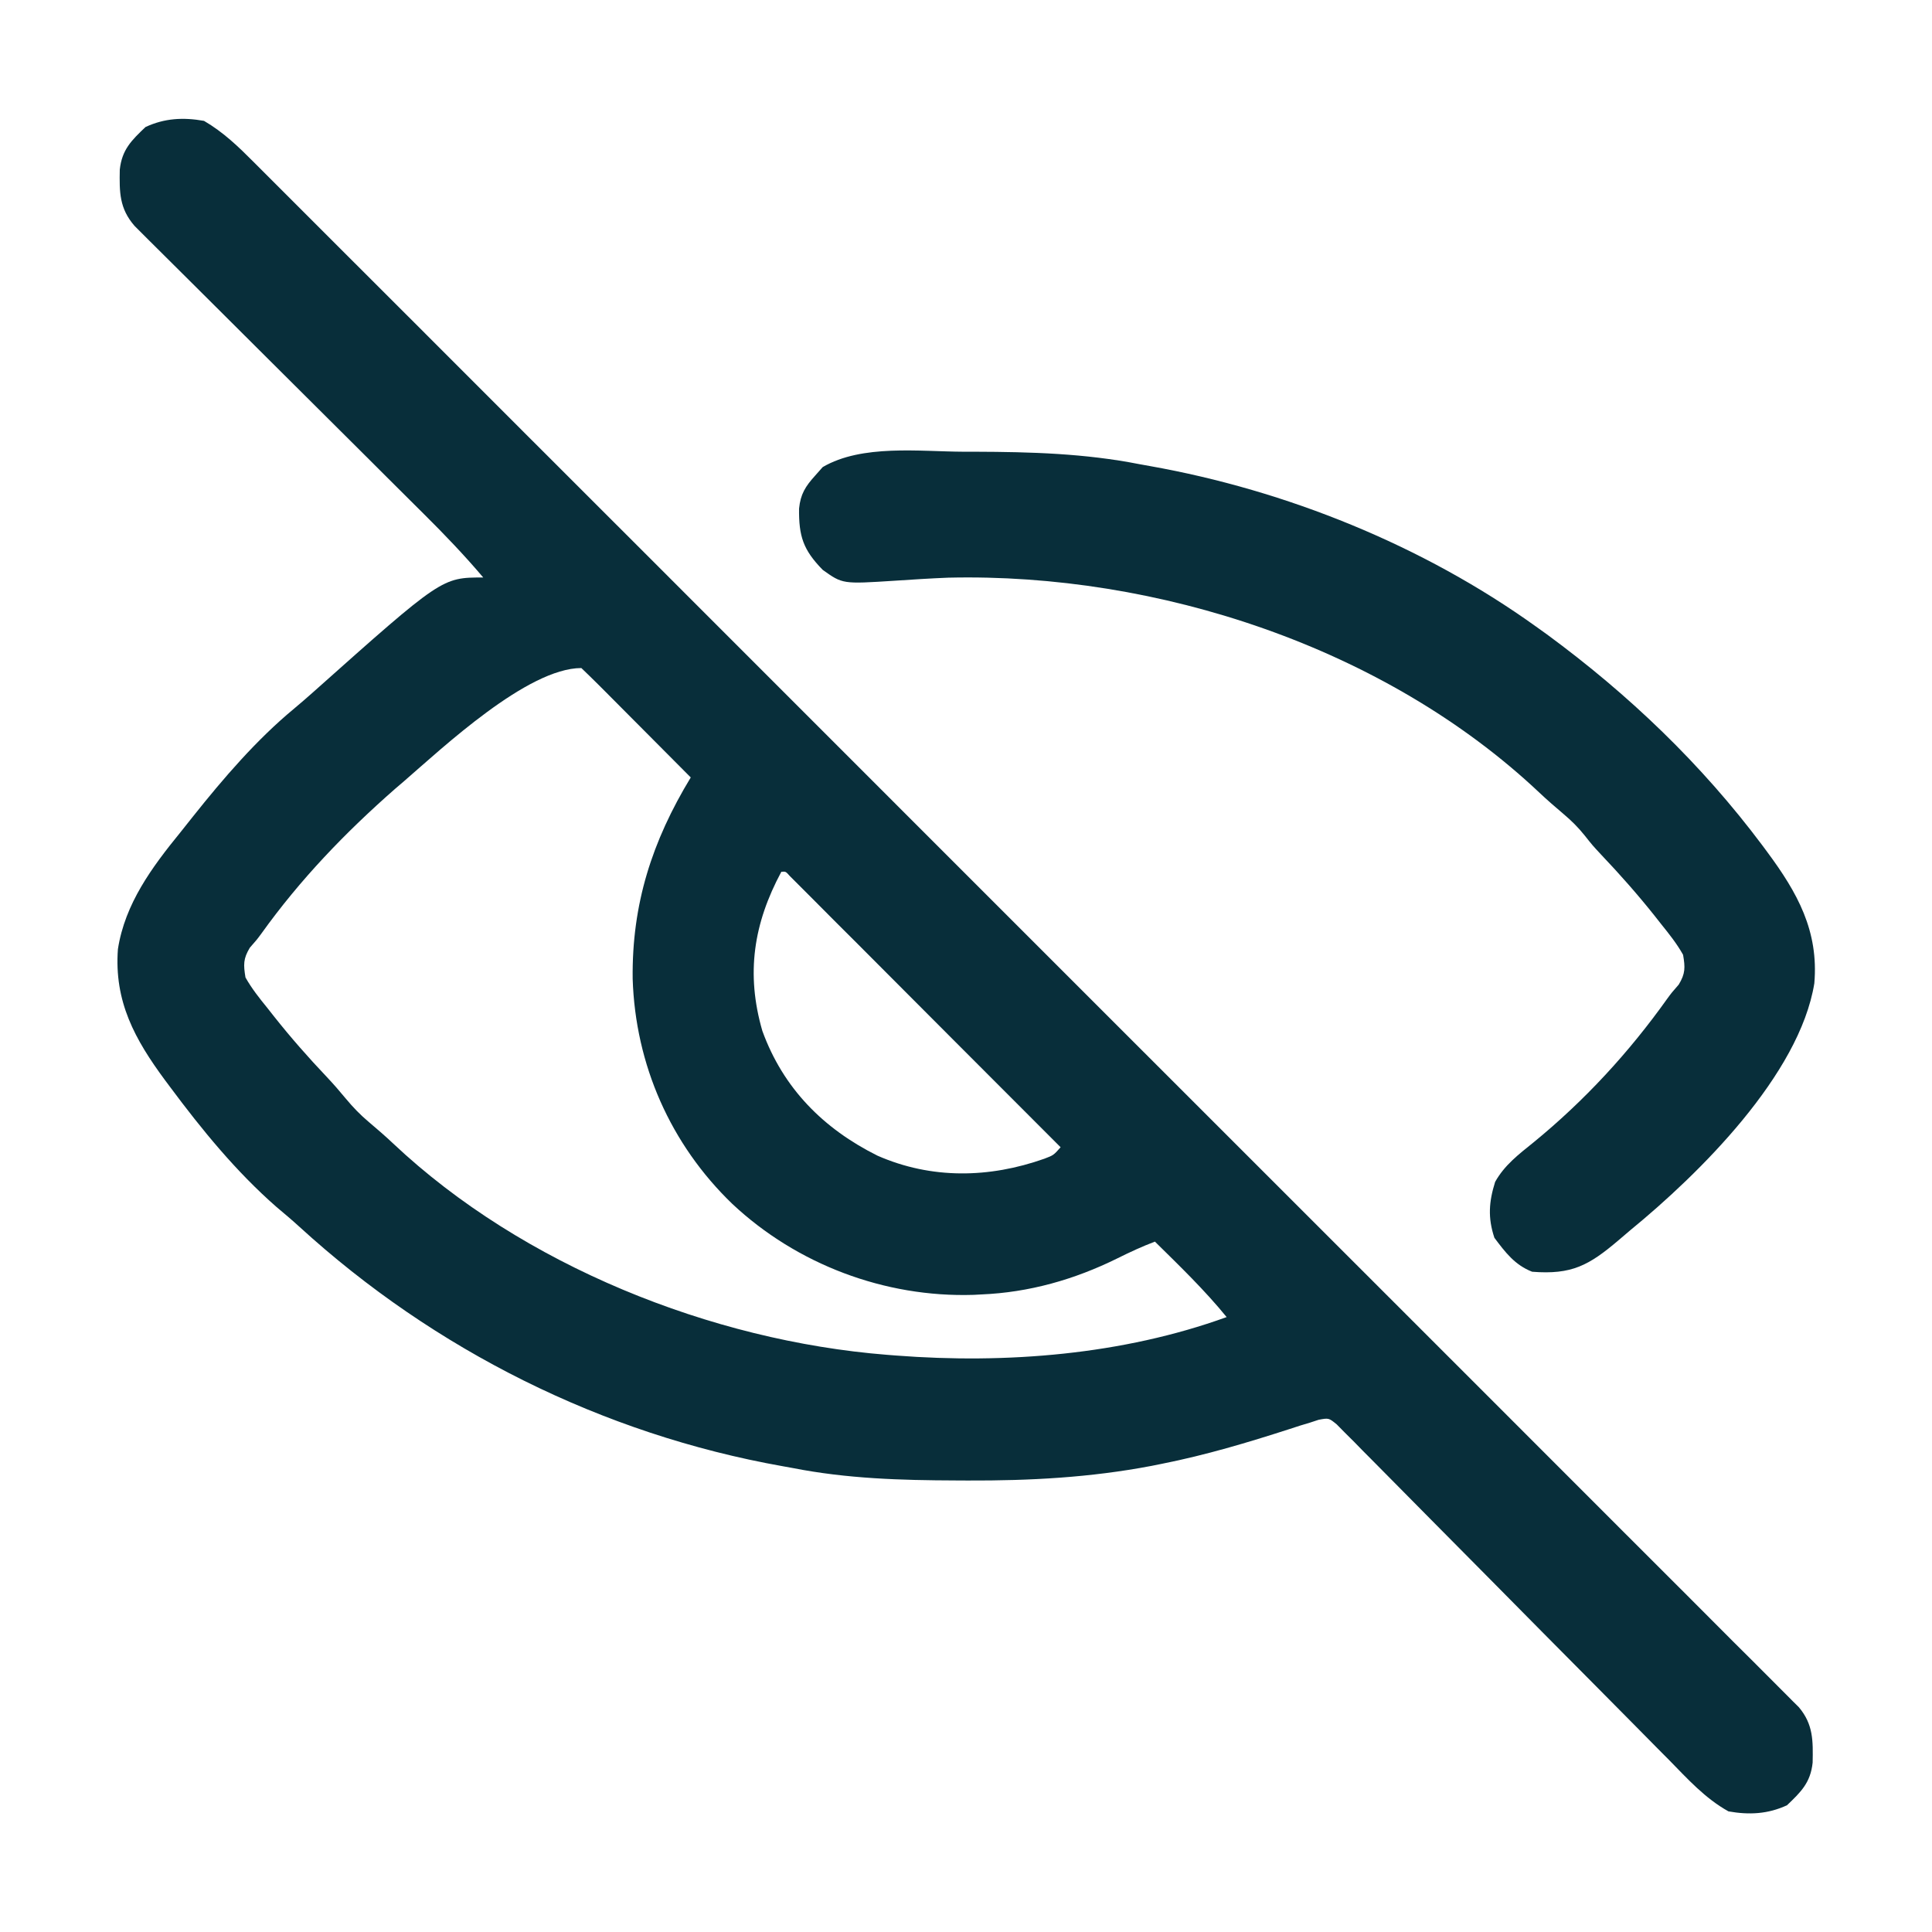 <svg width="32" height="32" viewBox="0 0 32 32" fill="none" xmlns="http://www.w3.org/2000/svg">
<path d="M3.379 2.002C3.7 2.189 3.947 2.428 4.208 2.69C4.275 2.757 4.275 2.757 4.343 2.825C4.492 2.973 4.641 3.123 4.79 3.272C4.898 3.38 5.006 3.488 5.114 3.596C5.349 3.83 5.584 4.065 5.818 4.3C6.167 4.649 6.517 4.998 6.866 5.347C7.49 5.97 8.113 6.594 8.736 7.218C9.282 7.763 9.827 8.309 10.373 8.854C10.409 8.891 10.445 8.927 10.483 8.964C10.629 9.111 10.776 9.258 10.923 9.404C12.301 10.782 13.678 12.159 15.055 13.537C16.279 14.762 17.504 15.986 18.728 17.21C20.104 18.585 21.479 19.96 22.854 21.335C23 21.482 23.147 21.628 23.294 21.775C23.329 21.811 23.366 21.847 23.403 21.884C23.948 22.43 24.494 22.975 25.039 23.52C25.659 24.14 26.279 24.76 26.898 25.38C27.245 25.727 27.592 26.074 27.94 26.421C28.198 26.68 28.457 26.939 28.715 27.198C28.82 27.303 28.925 27.408 29.031 27.512C29.173 27.654 29.315 27.797 29.457 27.939C29.519 28.001 29.519 28.001 29.582 28.064C29.62 28.102 29.658 28.14 29.696 28.179C29.729 28.211 29.761 28.244 29.795 28.277C30.035 28.562 30.03 28.835 30.023 29.195C29.988 29.526 29.83 29.68 29.598 29.901C29.282 30.047 28.972 30.063 28.629 30.002C28.241 29.787 27.951 29.463 27.643 29.149C27.581 29.087 27.52 29.026 27.459 28.964C27.328 28.831 27.197 28.699 27.066 28.566C26.86 28.357 26.652 28.148 26.445 27.939C25.855 27.345 25.265 26.75 24.677 26.154C24.352 25.825 24.026 25.496 23.7 25.168C23.493 24.96 23.287 24.752 23.082 24.543C22.954 24.413 22.826 24.284 22.698 24.155C22.609 24.067 22.522 23.978 22.435 23.888C22.383 23.836 22.33 23.784 22.276 23.73C22.208 23.662 22.208 23.662 22.139 23.591C22.008 23.485 22.008 23.485 21.841 23.516C21.767 23.54 21.767 23.54 21.692 23.565C21.639 23.581 21.586 23.596 21.532 23.613C21.475 23.631 21.419 23.65 21.36 23.669C20.663 23.894 19.969 24.101 19.25 24.244C19.191 24.256 19.132 24.268 19.071 24.28C18.055 24.473 17.06 24.526 16.027 24.522C15.964 24.521 15.9 24.521 15.835 24.521C14.92 24.518 14.029 24.492 13.129 24.315C13.047 24.3 13.047 24.3 12.963 24.285C9.979 23.755 7.193 22.36 4.961 20.321C4.836 20.207 4.708 20.099 4.578 19.99C3.912 19.407 3.343 18.711 2.816 18.002C2.777 17.949 2.777 17.949 2.736 17.895C2.233 17.215 1.889 16.589 1.953 15.721C2.07 14.966 2.518 14.363 2.988 13.786C3.06 13.697 3.131 13.608 3.201 13.518C3.702 12.889 4.249 12.252 4.87 11.738C4.977 11.649 5.081 11.558 5.185 11.466C7.318 9.565 7.318 9.565 8.004 9.565C7.692 9.197 7.362 8.852 7.02 8.513C6.967 8.46 6.914 8.407 6.859 8.353C6.716 8.21 6.572 8.067 6.428 7.924C6.277 7.774 6.126 7.624 5.976 7.473C5.463 6.962 4.951 6.452 4.438 5.942C4.153 5.659 3.869 5.376 3.586 5.093C3.436 4.944 3.286 4.794 3.136 4.645C2.969 4.479 2.802 4.313 2.635 4.147C2.561 4.073 2.561 4.073 2.485 3.998C2.439 3.952 2.394 3.907 2.347 3.86C2.308 3.821 2.269 3.782 2.228 3.741C1.976 3.451 1.977 3.182 1.984 2.809C2.02 2.478 2.178 2.325 2.41 2.104C2.726 1.957 3.036 1.941 3.379 2.002ZM6.691 12.94C6.643 12.981 6.595 13.022 6.546 13.064C5.717 13.791 4.972 14.566 4.33 15.462C4.254 15.565 4.254 15.565 4.138 15.697C4.028 15.879 4.031 15.979 4.066 16.19C4.17 16.374 4.297 16.534 4.43 16.697C4.466 16.744 4.503 16.791 4.541 16.838C4.817 17.186 5.108 17.517 5.414 17.839C5.524 17.956 5.626 18.073 5.728 18.197C5.85 18.343 5.965 18.463 6.109 18.584C6.247 18.701 6.382 18.817 6.513 18.941C8.653 20.957 11.783 22.209 14.691 22.44C14.742 22.444 14.793 22.448 14.845 22.452C16.665 22.592 18.591 22.44 20.317 21.815C19.952 21.367 19.539 20.969 19.129 20.565C18.915 20.646 18.711 20.741 18.506 20.843C17.797 21.193 17.048 21.407 16.254 21.44C16.211 21.442 16.168 21.445 16.124 21.447C14.655 21.493 13.197 20.942 12.129 19.94C11.105 18.953 10.524 17.634 10.479 16.213C10.464 14.973 10.801 13.932 11.441 12.877C11.185 12.619 10.928 12.361 10.671 12.103C10.583 12.015 10.495 11.927 10.408 11.839C10.283 11.713 10.157 11.587 10.032 11.461C9.992 11.421 9.953 11.382 9.912 11.341C9.819 11.248 9.724 11.156 9.629 11.065C8.736 11.065 7.33 12.387 6.691 12.94ZM12.941 14.44C12.483 15.293 12.351 16.124 12.627 17.075C12.972 18.026 13.639 18.696 14.535 19.142C15.429 19.534 16.386 19.515 17.298 19.192C17.45 19.134 17.45 19.134 17.567 19.002C16.973 18.407 16.379 17.812 15.785 17.218C15.509 16.941 15.234 16.665 14.958 16.389C14.692 16.123 14.426 15.856 14.161 15.59C14.059 15.488 13.957 15.386 13.855 15.285C13.714 15.142 13.572 15 13.43 14.858C13.387 14.816 13.345 14.773 13.301 14.729C13.244 14.672 13.244 14.672 13.185 14.613C13.151 14.579 13.117 14.546 13.083 14.511C13.014 14.433 13.014 14.433 12.941 14.44Z" fill="#082E3A"/>
<path d="M15.959 7.482C16.024 7.482 16.088 7.482 16.154 7.482C17.076 7.485 17.97 7.51 18.877 7.689C18.932 7.699 18.987 7.709 19.044 7.719C21.307 8.121 23.569 9.034 25.44 10.377C25.53 10.442 25.53 10.442 25.623 10.508C26.979 11.505 28.181 12.654 29.19 14.002C29.216 14.037 29.243 14.073 29.27 14.11C29.772 14.787 30.125 15.42 30.051 16.287C29.805 17.802 28.148 19.439 27.002 20.377C26.939 20.431 26.875 20.485 26.812 20.539C26.318 20.959 26.034 21.116 25.377 21.064C25.089 20.951 24.934 20.744 24.752 20.502C24.641 20.168 24.661 19.905 24.764 19.576C24.918 19.299 25.154 19.12 25.397 18.924C26.245 18.231 26.982 17.431 27.616 16.54C27.69 16.439 27.69 16.439 27.805 16.308C27.916 16.125 27.913 16.025 27.877 15.814C27.774 15.63 27.646 15.47 27.514 15.306C27.477 15.26 27.441 15.213 27.403 15.165C27.125 14.816 26.831 14.483 26.523 14.159C26.377 14.002 26.377 14.002 26.247 13.838C26.139 13.703 26.032 13.597 25.901 13.486C25.762 13.368 25.625 13.25 25.493 13.125C22.94 10.72 19.173 9.487 15.706 9.568C15.408 9.58 15.111 9.599 14.813 9.619C13.956 9.674 13.956 9.674 13.627 9.439C13.302 9.107 13.23 8.881 13.235 8.424C13.259 8.183 13.341 8.055 13.502 7.877C13.564 7.807 13.564 7.807 13.627 7.736C14.278 7.356 15.229 7.479 15.959 7.482Z" fill="#082E3A"/>
</svg>
